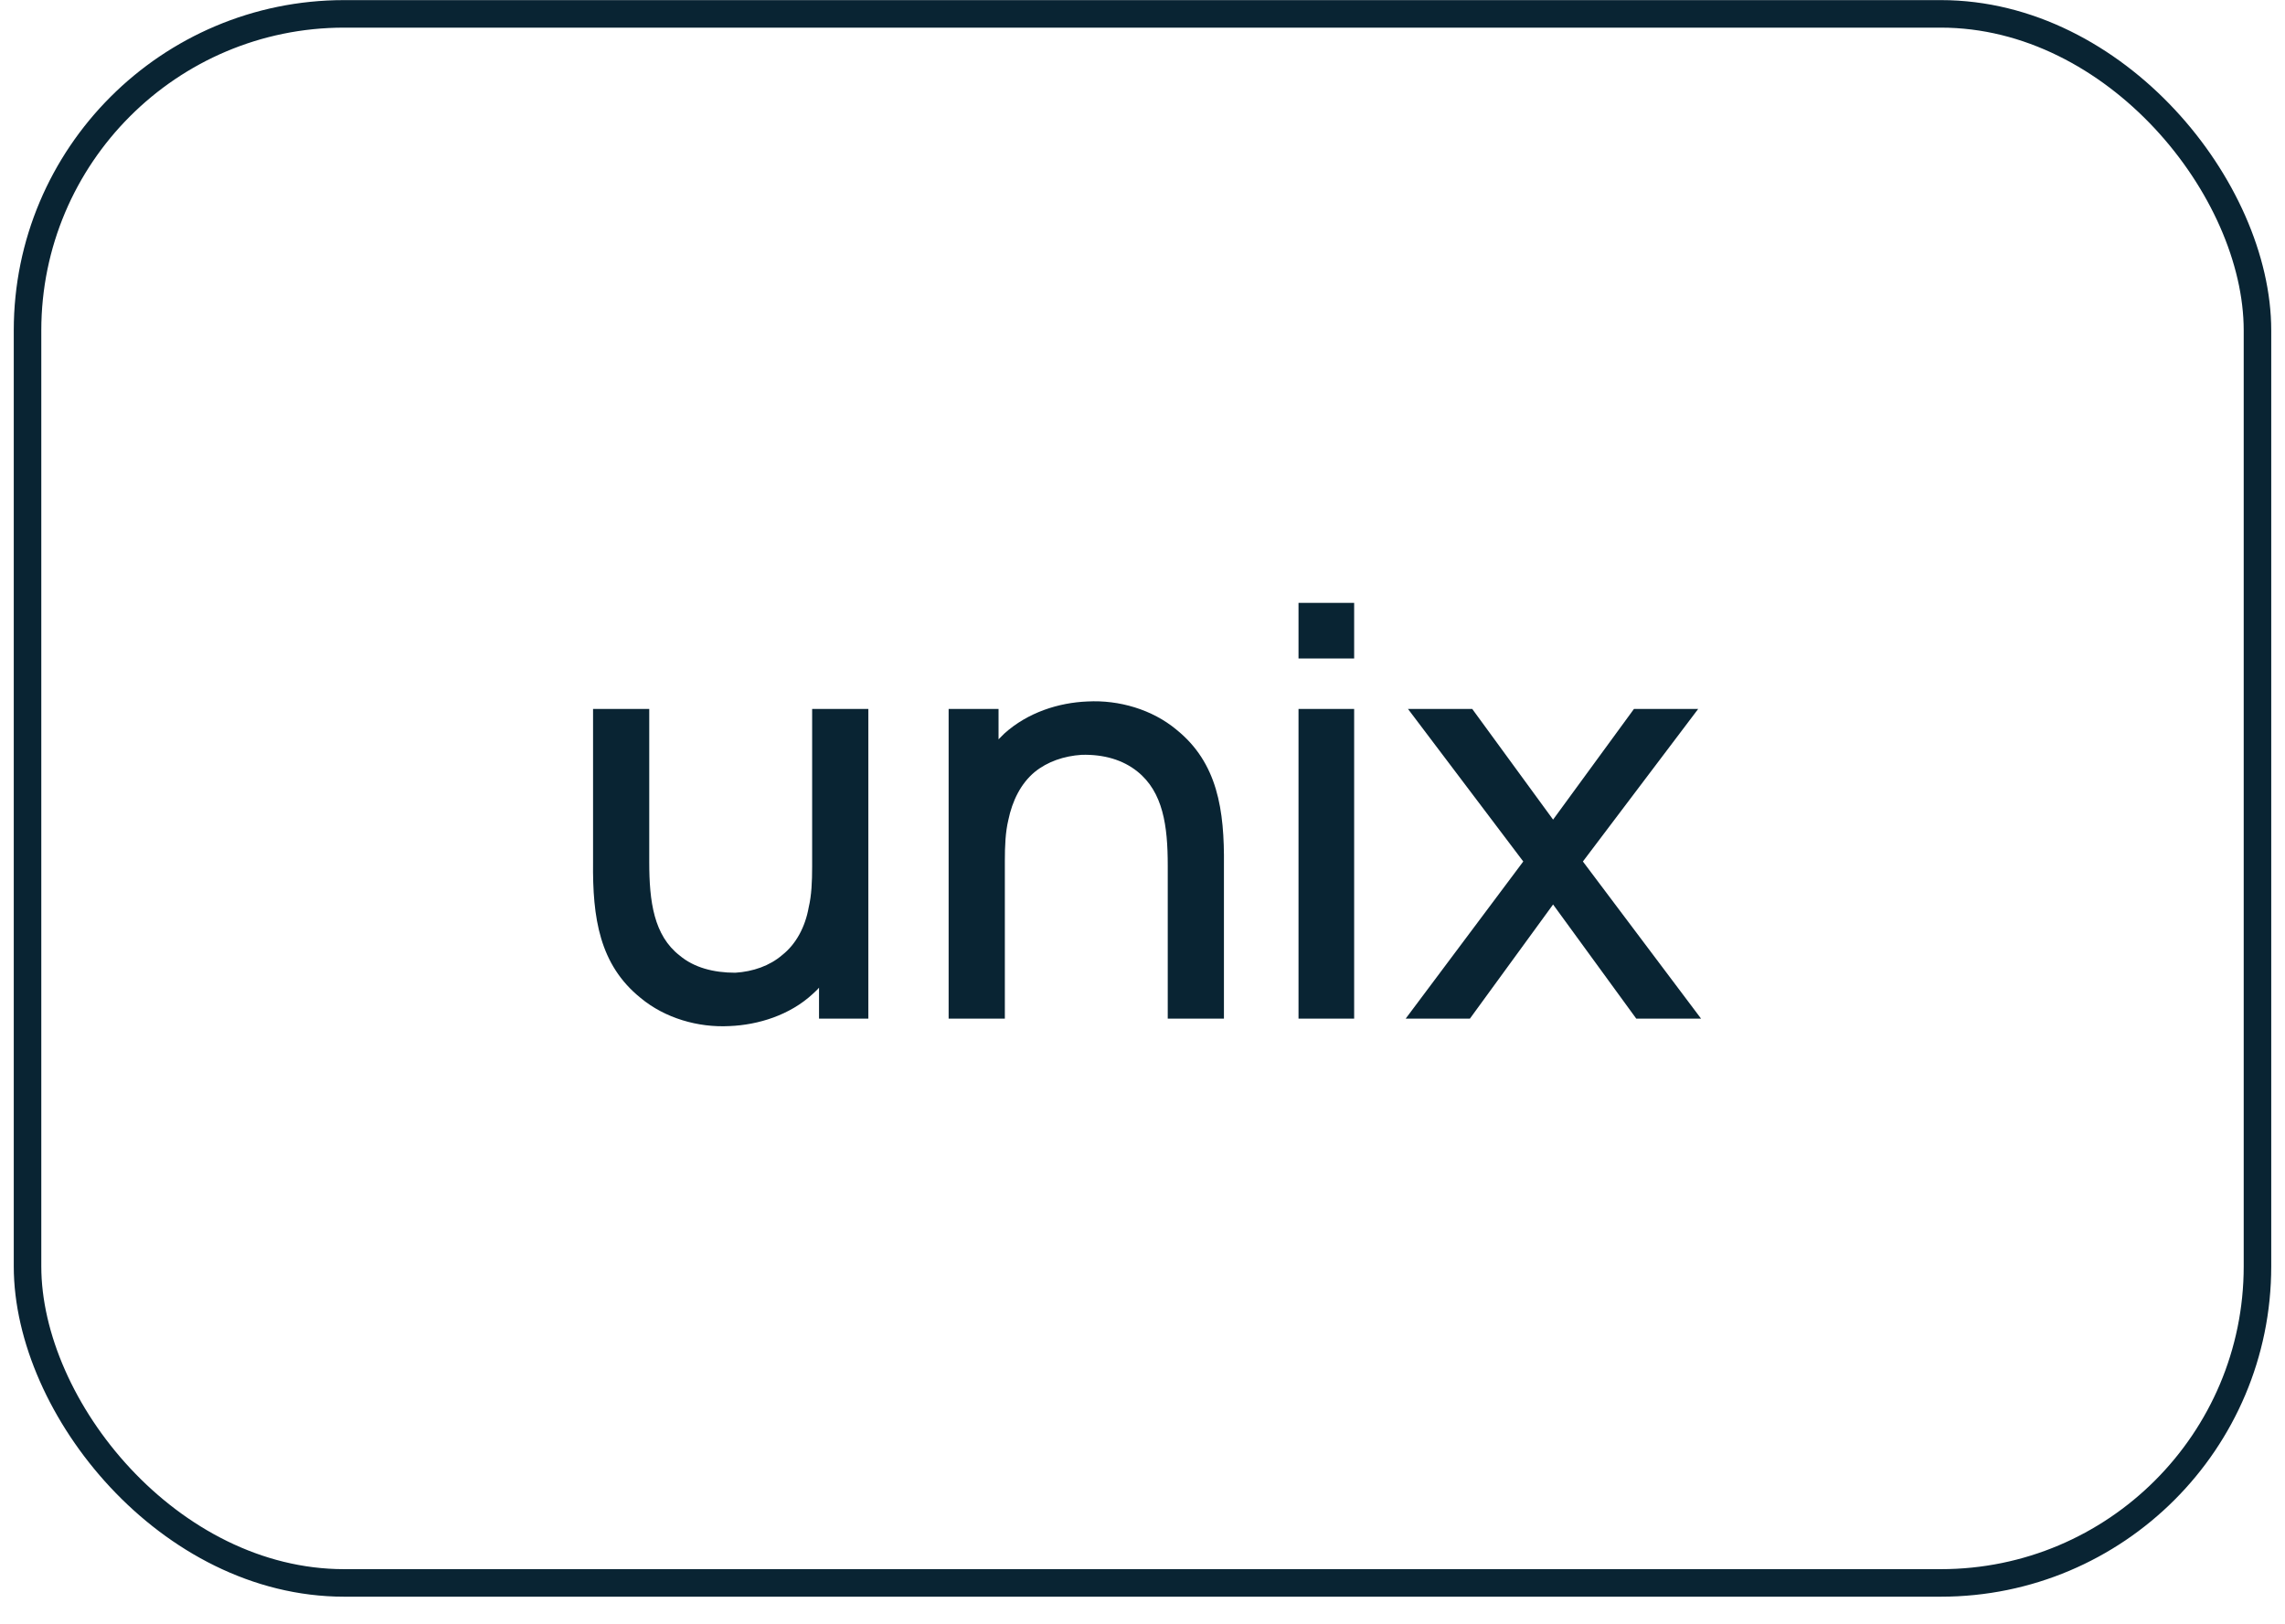 <?xml version="1.0" encoding="UTF-8"?> <svg xmlns="http://www.w3.org/2000/svg" width="83" height="59" viewBox="0 0 83 59" fill="none"> <path d="M29.5 25.754V31.483C29.5 32.025 29.479 32.525 29.375 32.962C29.25 33.671 28.917 34.296 28.417 34.691C27.958 35.087 27.354 35.296 26.708 35.337C25.917 35.337 25.208 35.15 24.688 34.712C23.75 33.983 23.583 32.754 23.583 31.316V25.754H21.542V31.316C21.521 33.337 21.771 35.046 23.271 36.254C24.146 36.983 25.354 37.337 26.5 37.275C27.542 37.233 28.688 36.879 29.521 36.108C29.604 36.025 29.688 35.962 29.75 35.879V37.004H31.542V25.754H29.5ZM42.729 26.504C41.854 25.775 40.646 25.421 39.5 25.483C38.458 25.525 37.333 25.879 36.479 26.65L36.271 26.858V25.754H34.458V37.004H36.5V31.275C36.5 30.733 36.521 30.233 36.625 29.796C36.771 29.087 37.083 28.462 37.583 28.046C38.042 27.671 38.646 27.462 39.292 27.421C40.104 27.4 40.792 27.608 41.312 28.025C42.25 28.775 42.417 30.004 42.417 31.441V37.004H44.458V31.441C44.479 29.421 44.229 27.712 42.729 26.504ZM47.167 21.9V23.921H49.188V21.9H47.167ZM47.167 25.754V37.004H49.188V25.754H47.167ZM61.685 25.754H59.352L56.414 29.775L53.477 25.754H51.143L55.331 31.296L51.06 37.004H53.393L56.414 32.858L59.435 37.004H61.789L57.497 31.296L61.685 25.754Z" fill="#092433"></path> <rect x="1" y="0.504" width="81" height="57" rx="11.5" stroke="#092433"></rect> </svg> 
